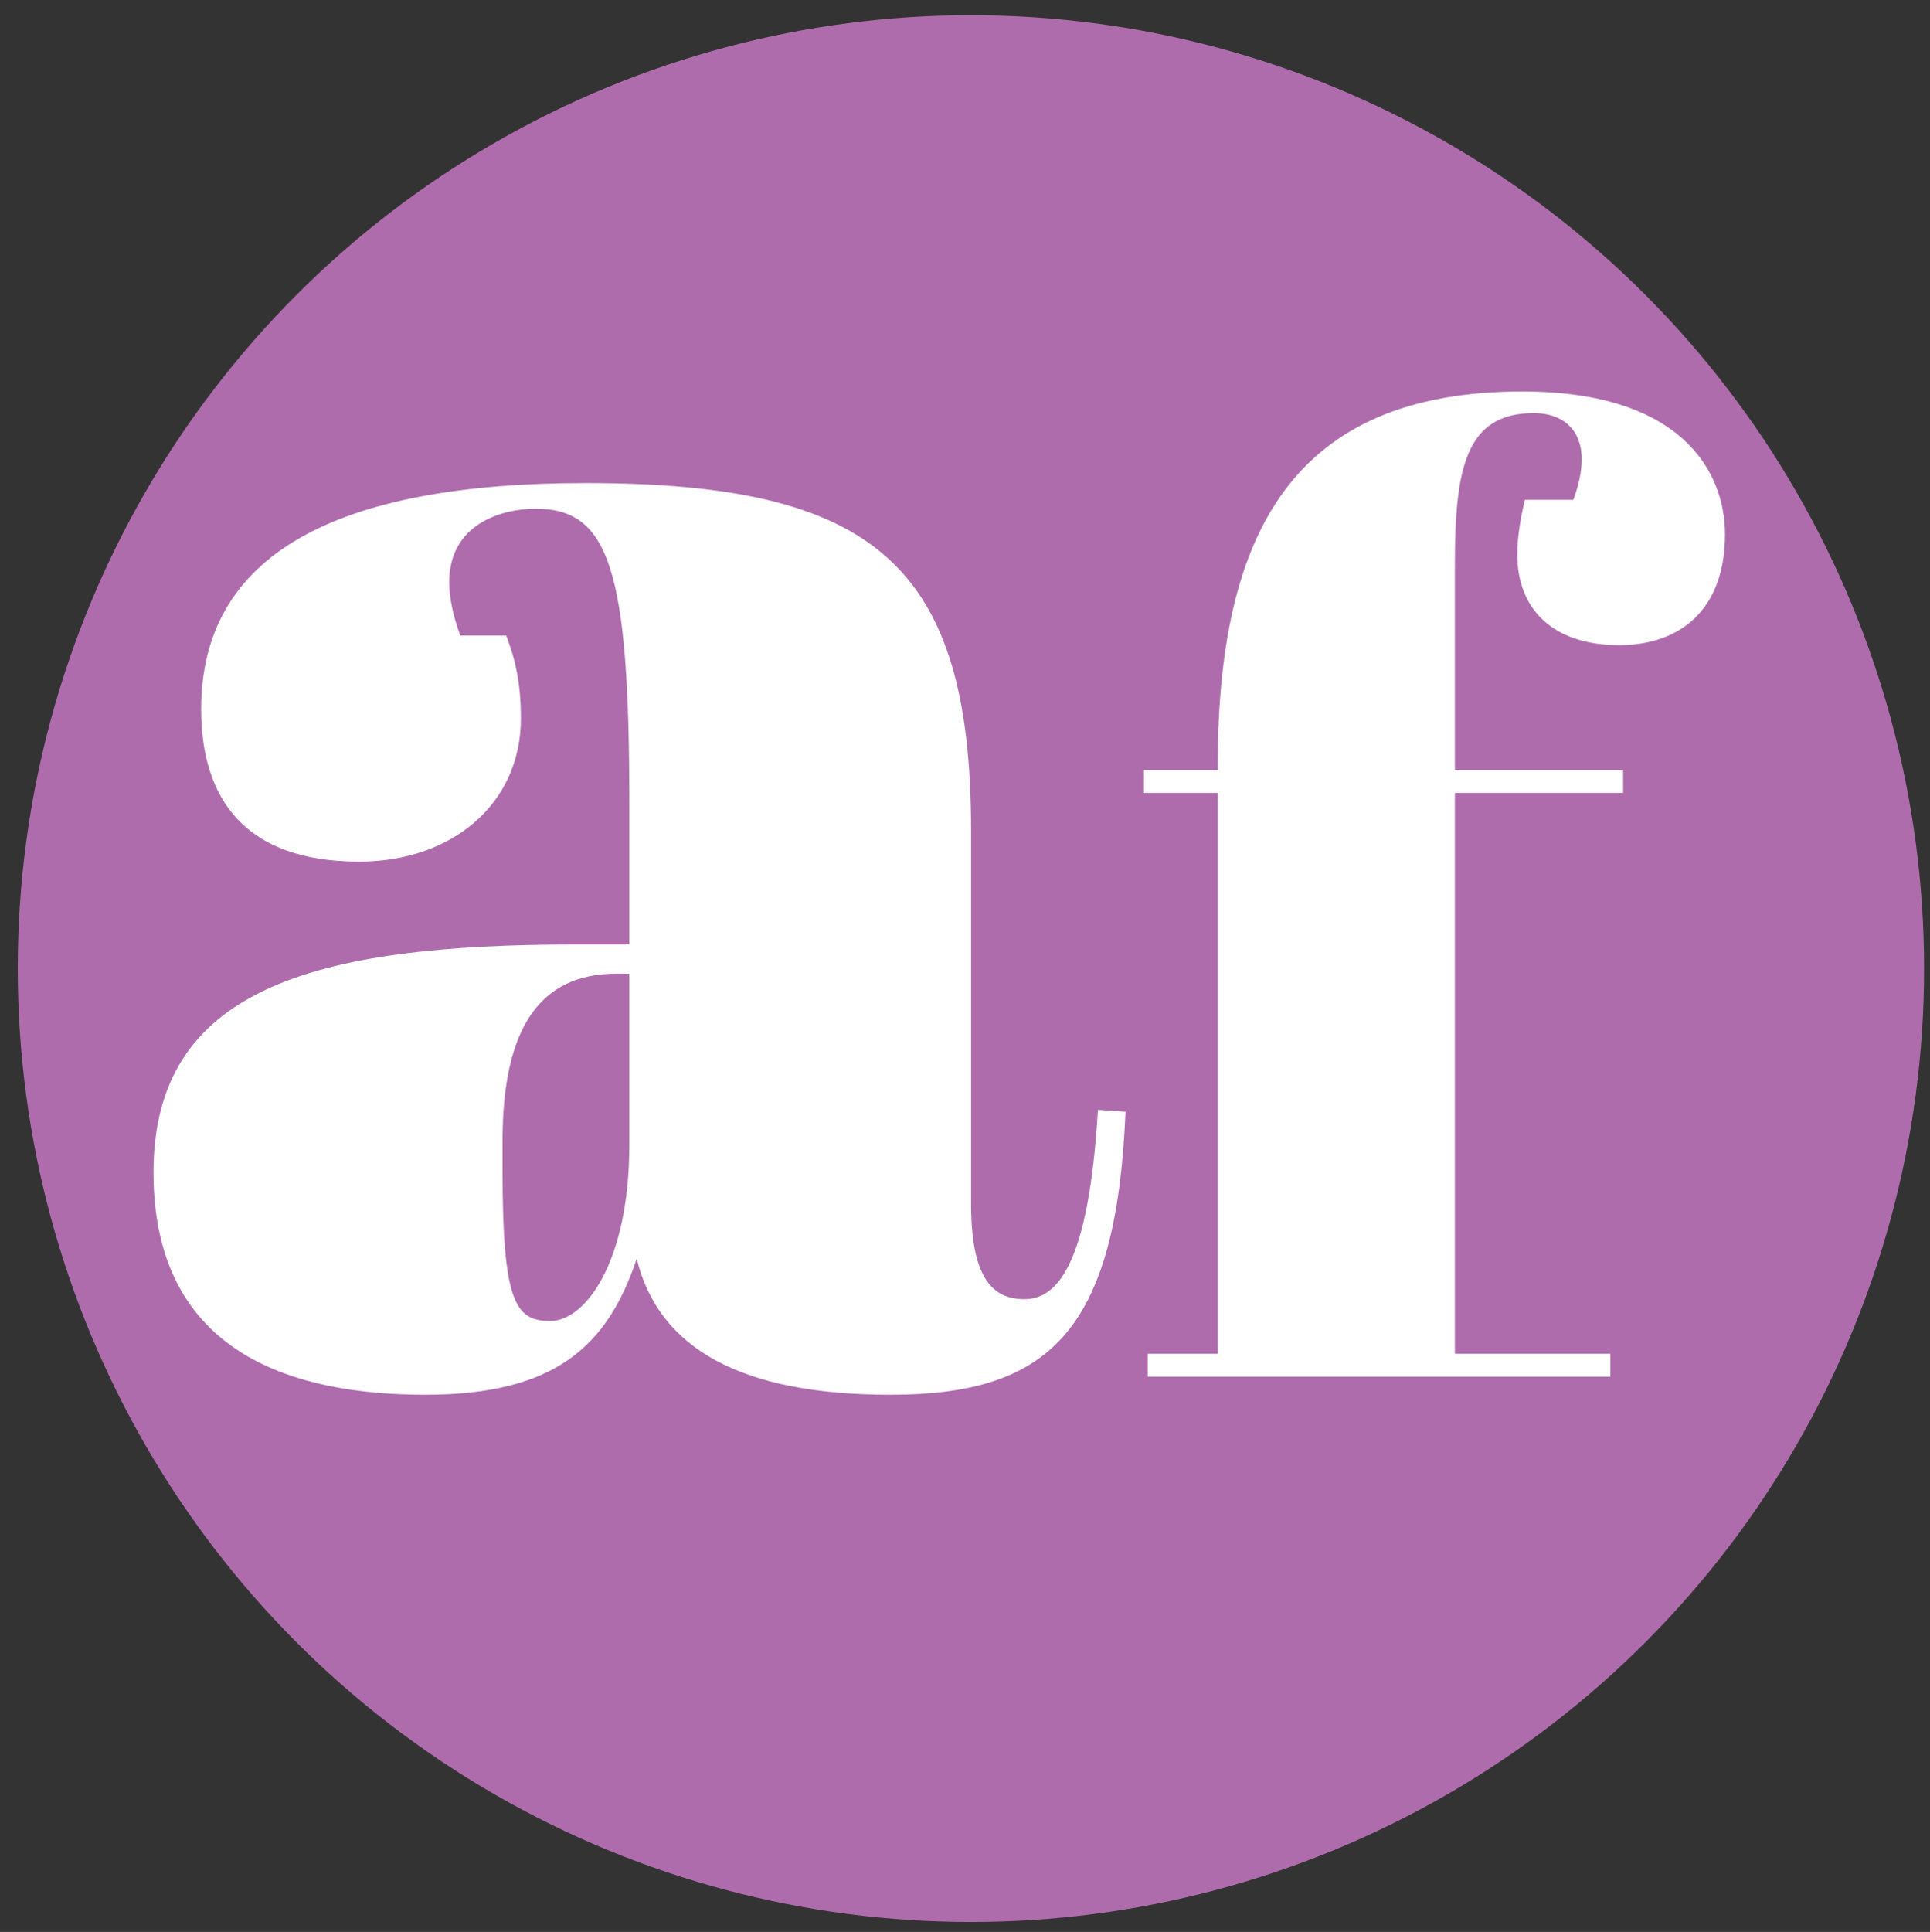 <?xml version="1.0" encoding="UTF-8"?>
<svg id="Layer_1" xmlns="http://www.w3.org/2000/svg" viewBox="0 0 300.79 301.02">
  <rect x="0" y="0" width="300.79" height="301.02" fill="#333333" stroke="none"/>
  <defs>
    <style>
      .cls-1 {
        fill: #fff;
      }

      .cls-2 {
        fill: #af6cad;
      }
    </style>
  </defs>
  <circle class="cls-2" cx="151.32" cy="150.92" r="148.55"/>
  <path class="cls-1" d="M98.08,147.13v-22.05c0-36.37-3.15-45.82-14.61-45.82-5.15,0-13.46,2.29-13.46,11.46,0,2.29.57,5.15,1.72,8.31h7.16c1.43,3.72,2.29,7.45,2.29,12.89,0,13.46-10.88,22.34-25.2,22.34-17.76,0-24.63-9.74-24.63-23.77,0-24.06,20.91-35.22,59.85-35.22,44.96,0,60.14,12.6,60.14,54.13v58.14c0,11.74,3.44,14.89,8.31,14.89,5.15,0,10.02-5.44,11.46-29.5l4.3.29c-1.43,34.37-12.03,44.1-36.66,44.1-23.2,0-36.08-7.16-39.52-21.19-4.58,13.75-12.89,21.19-32.93,21.19s-42.38-6.01-42.38-34.65,24.92-35.51,65.87-35.51h8.31ZM98.08,178.34v-26.63h-2c-12.03,0-17.76,8.59-17.76,26.06v4.58c0,20.62,2,23.48,7.45,23.48s12.31-9.16,12.31-27.49Z"/>
  <path class="cls-1" d="M226.74,88.2v31.78h26.22v3.57h-26.22v87.39h24.23v3.57h-72.1v-3.57h10.92v-87.39h-11.52v-3.57h11.52v-.79c0-36.15,11.72-58.19,47.47-58.19,24.83,0,31.58,12.51,31.58,22.24,0,11.92-7.15,17.28-16.48,17.28-10.72,0-15.89-5.96-15.89-14.1,0-2.98.6-6.16,1.19-8.54h7.55c3.57-9.73-.79-13.51-6.16-13.51-10.72,0-12.31,8.74-12.31,23.83Z"/>
</svg>